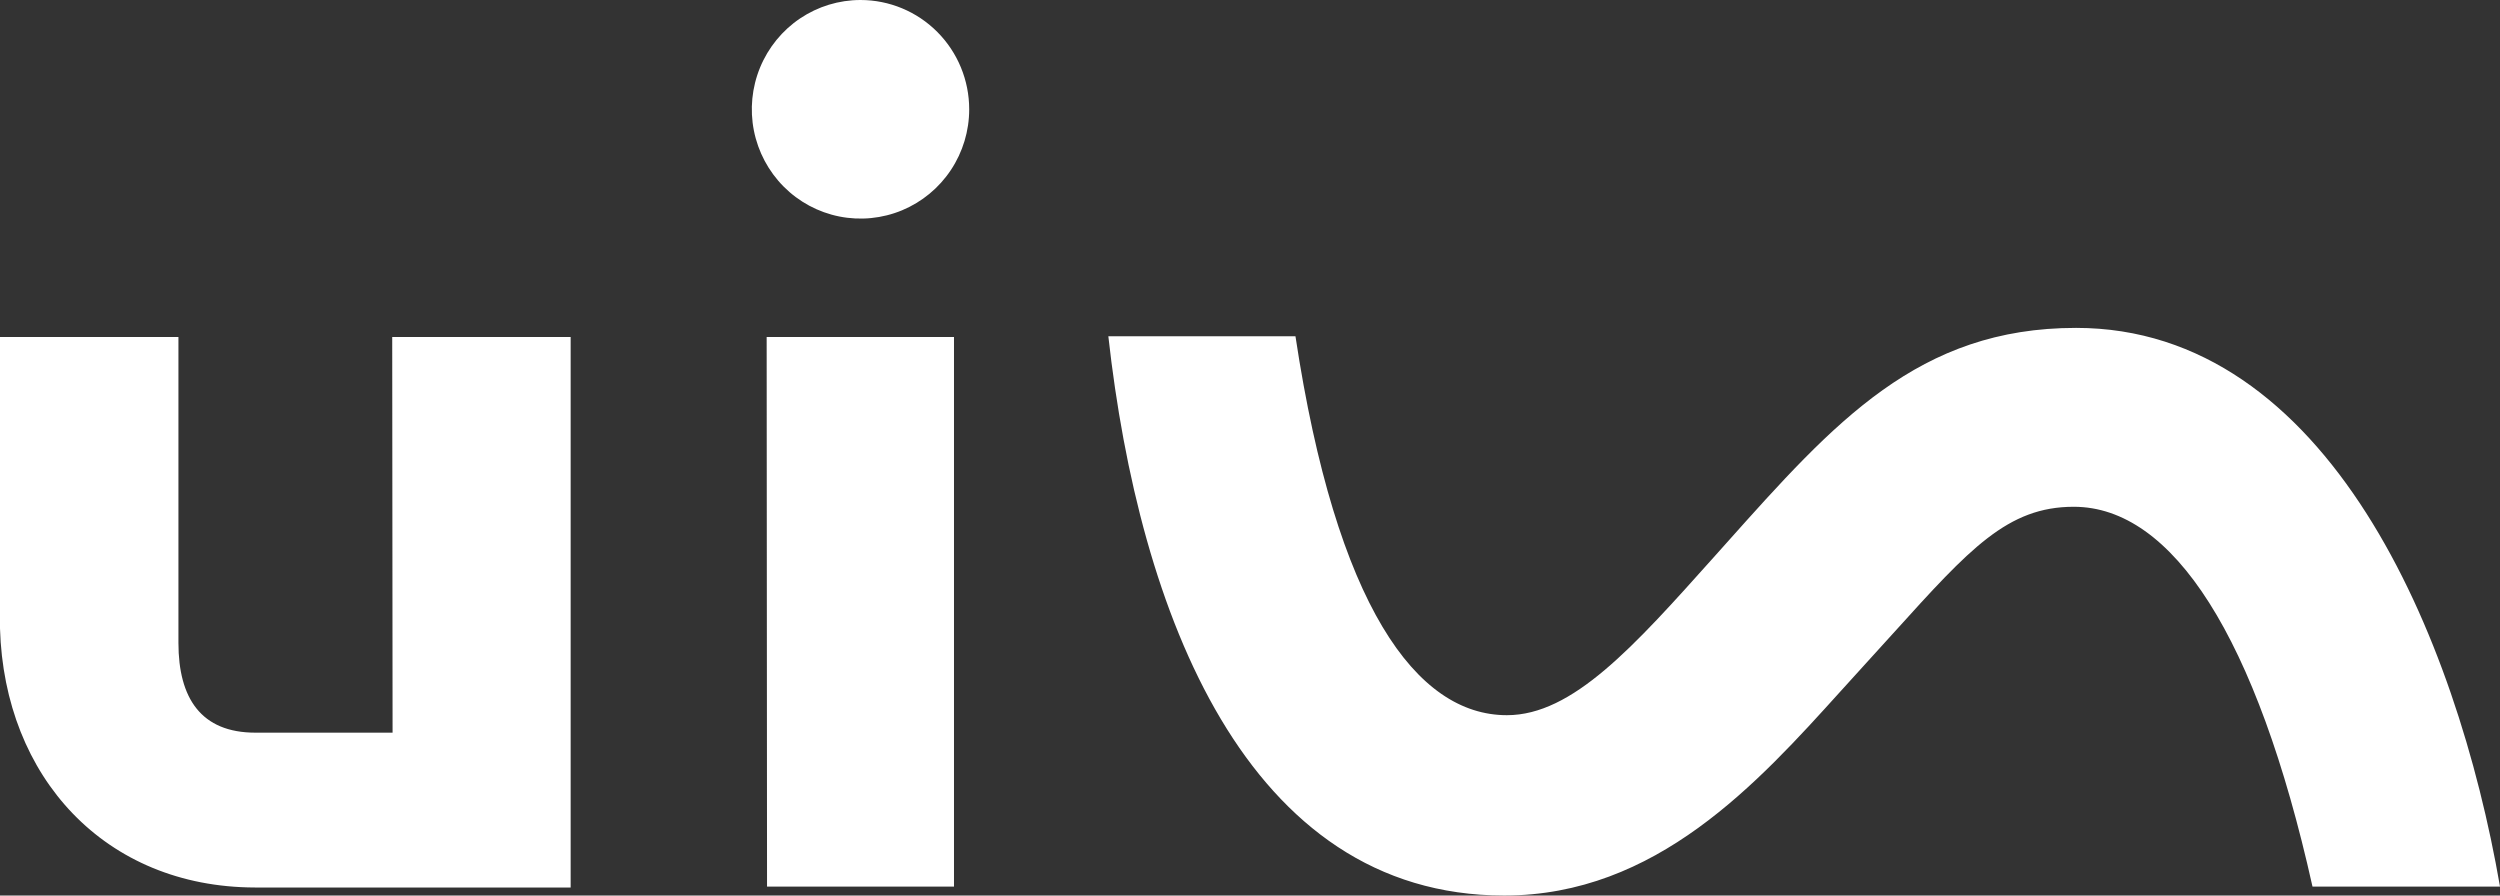 <svg width="134" height="48" viewBox="0 0 134 48" fill="none" xmlns="http://www.w3.org/2000/svg">
<rect x="0" y="0" width="134" height="48" fill="#333333" stroke="none"/>
<g clip-path="url(#clip0_105_332)">
<path fill-rule="evenodd" clip-rule="evenodd" d="M46.123 0C44.971 0 43.844 0.344 42.886 0.987C41.928 1.631 41.182 2.546 40.741 3.616C40.3 4.687 40.184 5.865 40.409 7.001C40.634 8.138 41.189 9.182 42.004 10.001C42.818 10.82 43.856 11.378 44.987 11.604C46.117 11.83 47.288 11.714 48.353 11.271C49.417 10.827 50.327 10.077 50.967 9.113C51.608 8.15 51.949 7.017 51.949 5.858C51.949 4.305 51.336 2.815 50.243 1.716C49.15 0.617 47.668 0 46.123 0ZM92.522 29.125C98.342 22.606 102.834 17.575 111.278 17.575C124.775 17.575 131.67 34.047 134 47.522H123.95C120.959 34.106 116.444 27.163 111.152 27.163C107.607 27.163 105.572 29.415 101.538 33.876C101.009 34.462 100.446 35.085 99.84 35.746C99.466 36.154 99.086 36.575 98.701 37.002L98.697 37.006L98.696 37.007C94.189 41.998 88.769 48 80.623 48C66.786 48 61.048 32.788 59.407 18.024H69.437C71.622 32.475 75.914 38.334 80.769 38.334C84.287 38.334 87.545 34.69 91.845 29.882C92.019 29.687 92.195 29.491 92.373 29.292L92.522 29.125ZM13.691 39.271H21.042L21.023 18.064H30.587V47.57H13.662C5.632 47.551 0.233 41.663 0 33.686V18.064H9.564V34.457C9.564 37.426 10.778 39.271 13.691 39.271ZM51.134 18.064V47.522H41.113L41.093 18.064H51.134Z" fill="white"/>
</g>
<defs>
<clipPath id="clip0_105_332">
<rect width="134" height="48" fill="white"/>
</clipPath>
</defs>
</svg>
